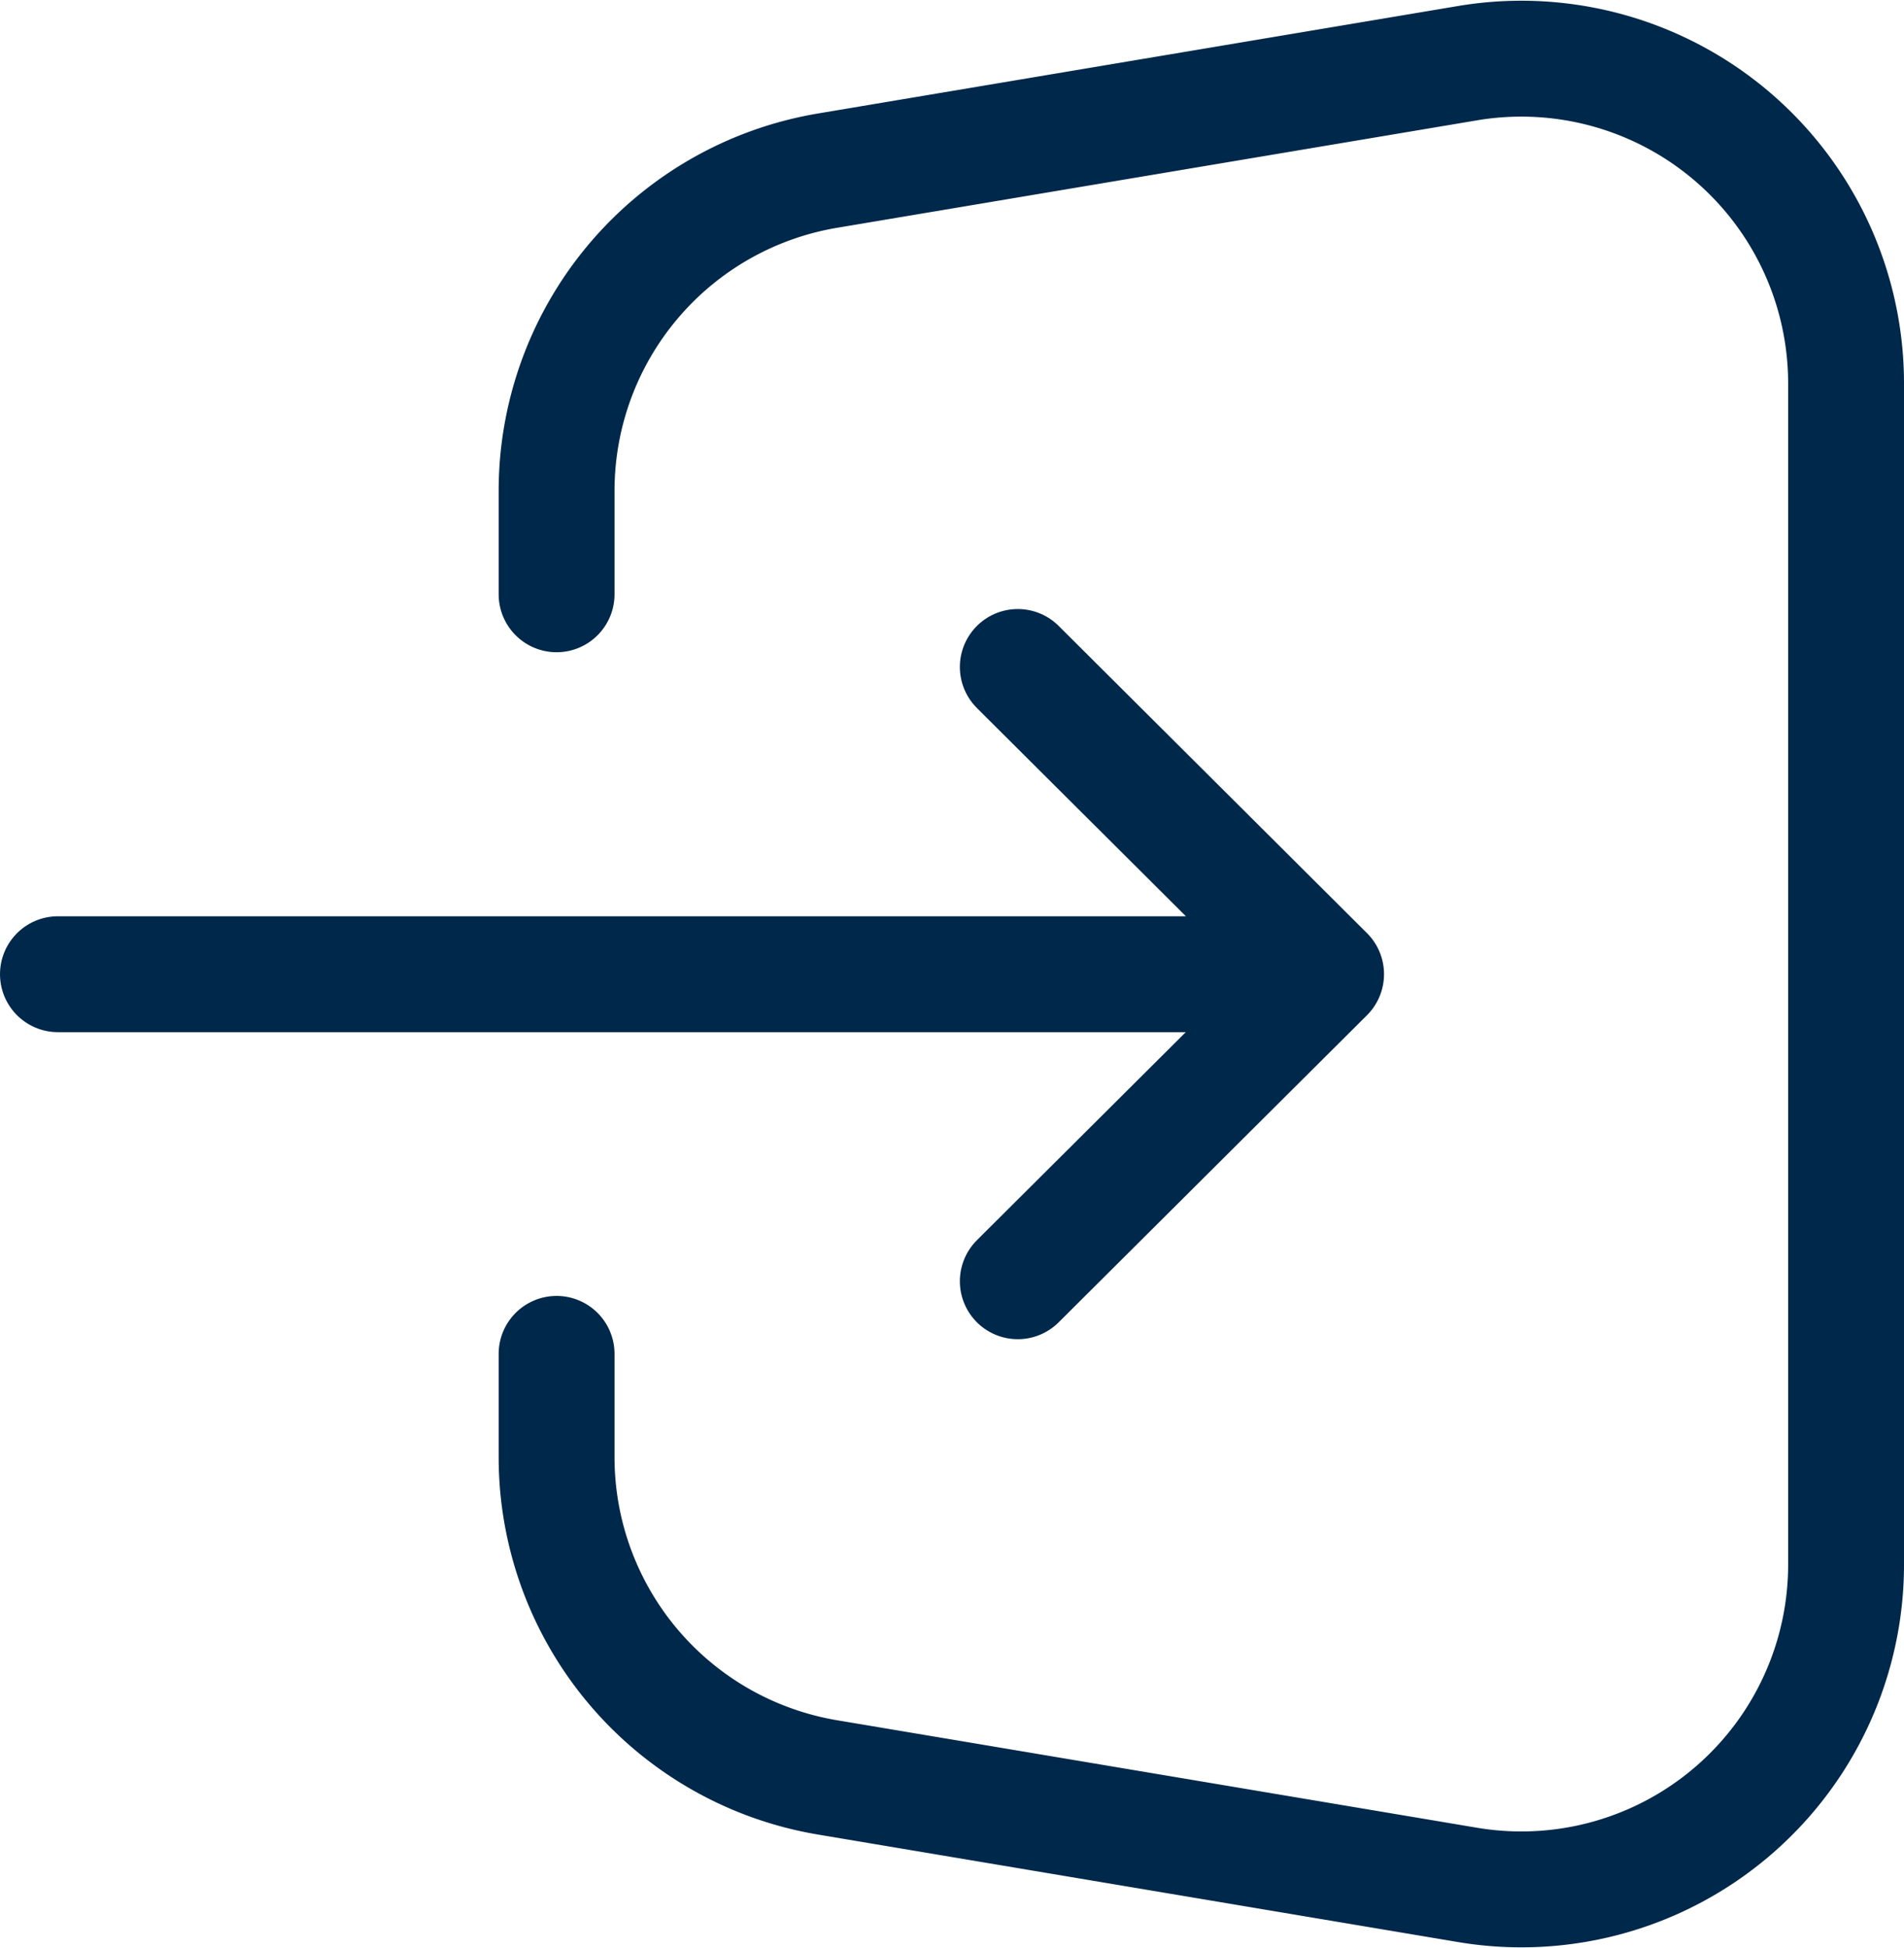 <svg xmlns="http://www.w3.org/2000/svg" width="49.301" height="50.425" viewBox="0 0 49.301 50.425">
  <g id="icon_acces" transform="translate(-1.707 -1.483)">
    <path id="Tracé_3462" data-name="Tracé 3462" d="M36.04,16.934H3.207M28.061,8.981l7.983,7.952-7.983,7.949" transform="translate(0 9.767)" fill="none" stroke="#00284a" stroke-linecap="round" stroke-linejoin="round" stroke-width="3"/>
    <path id="Tracé_3463" data-name="Tracé 3463" d="M8.111,16.866V14.192A8.408,8.408,0,0,1,15.127,5.9L31.7,3.118a8.408,8.408,0,0,1,9.8,8.292V41.983a8.408,8.408,0,0,1-9.8,8.292L15.127,47.492A8.408,8.408,0,0,1,8.111,39.2V36.529" transform="translate(8.008 0)" fill="none" stroke="#00284a" stroke-linecap="round" stroke-linejoin="round" stroke-width="3"/>
  </g>
</svg>
